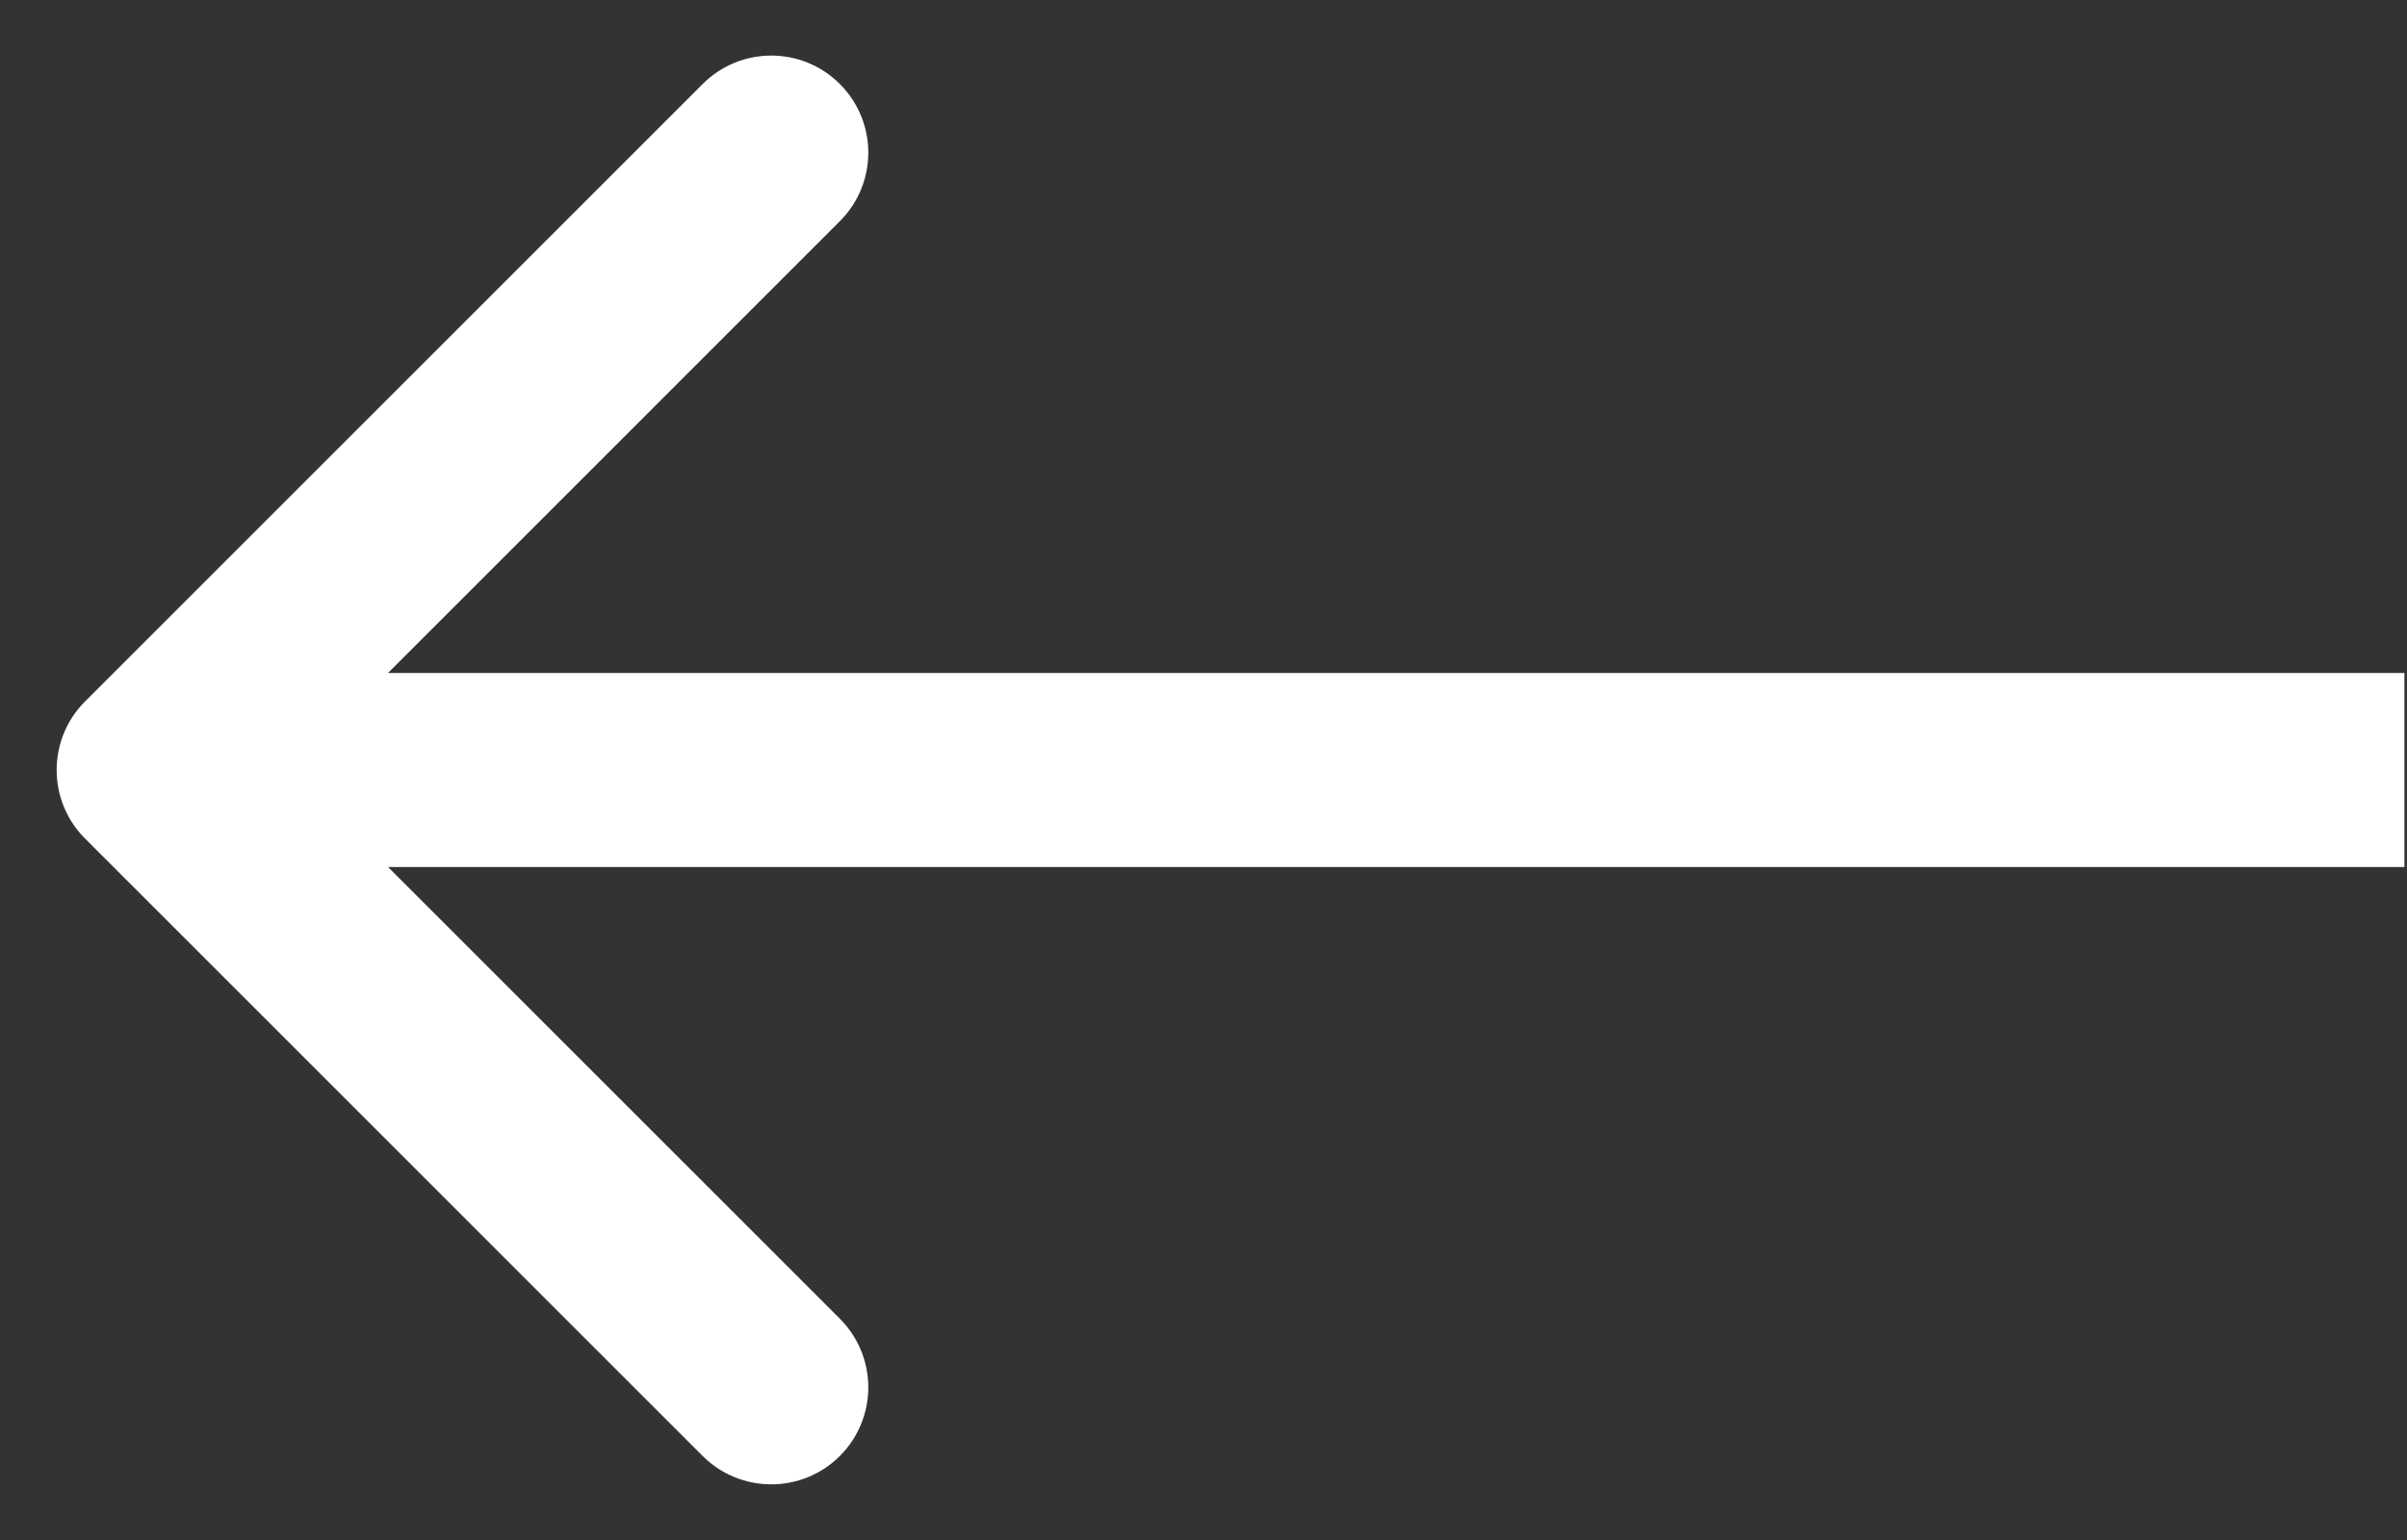 <svg width="25" height="16" viewBox="0 0 25 16" fill="none" xmlns="http://www.w3.org/2000/svg">
<rect x="0" y="0" width="25" height="16" fill="#333333" stroke="none"/>
<path id="Arrow 4" d="M23.965 9.008L24.973 9.008L24.973 6.992L23.965 6.992L23.965 9.008ZM0.884 7.287C0.49 7.681 0.49 8.319 0.884 8.713L7.298 15.127C7.691 15.52 8.33 15.52 8.723 15.127C9.117 14.733 9.117 14.095 8.723 13.701L3.022 8L8.723 2.298C9.117 1.905 9.117 1.267 8.723 0.873C8.33 0.479 7.692 0.479 7.298 0.873L0.884 7.287ZM23.965 6.992L1.596 6.992L1.596 9.008L23.965 9.008L23.965 6.992Z" fill="white"/>
</svg>
